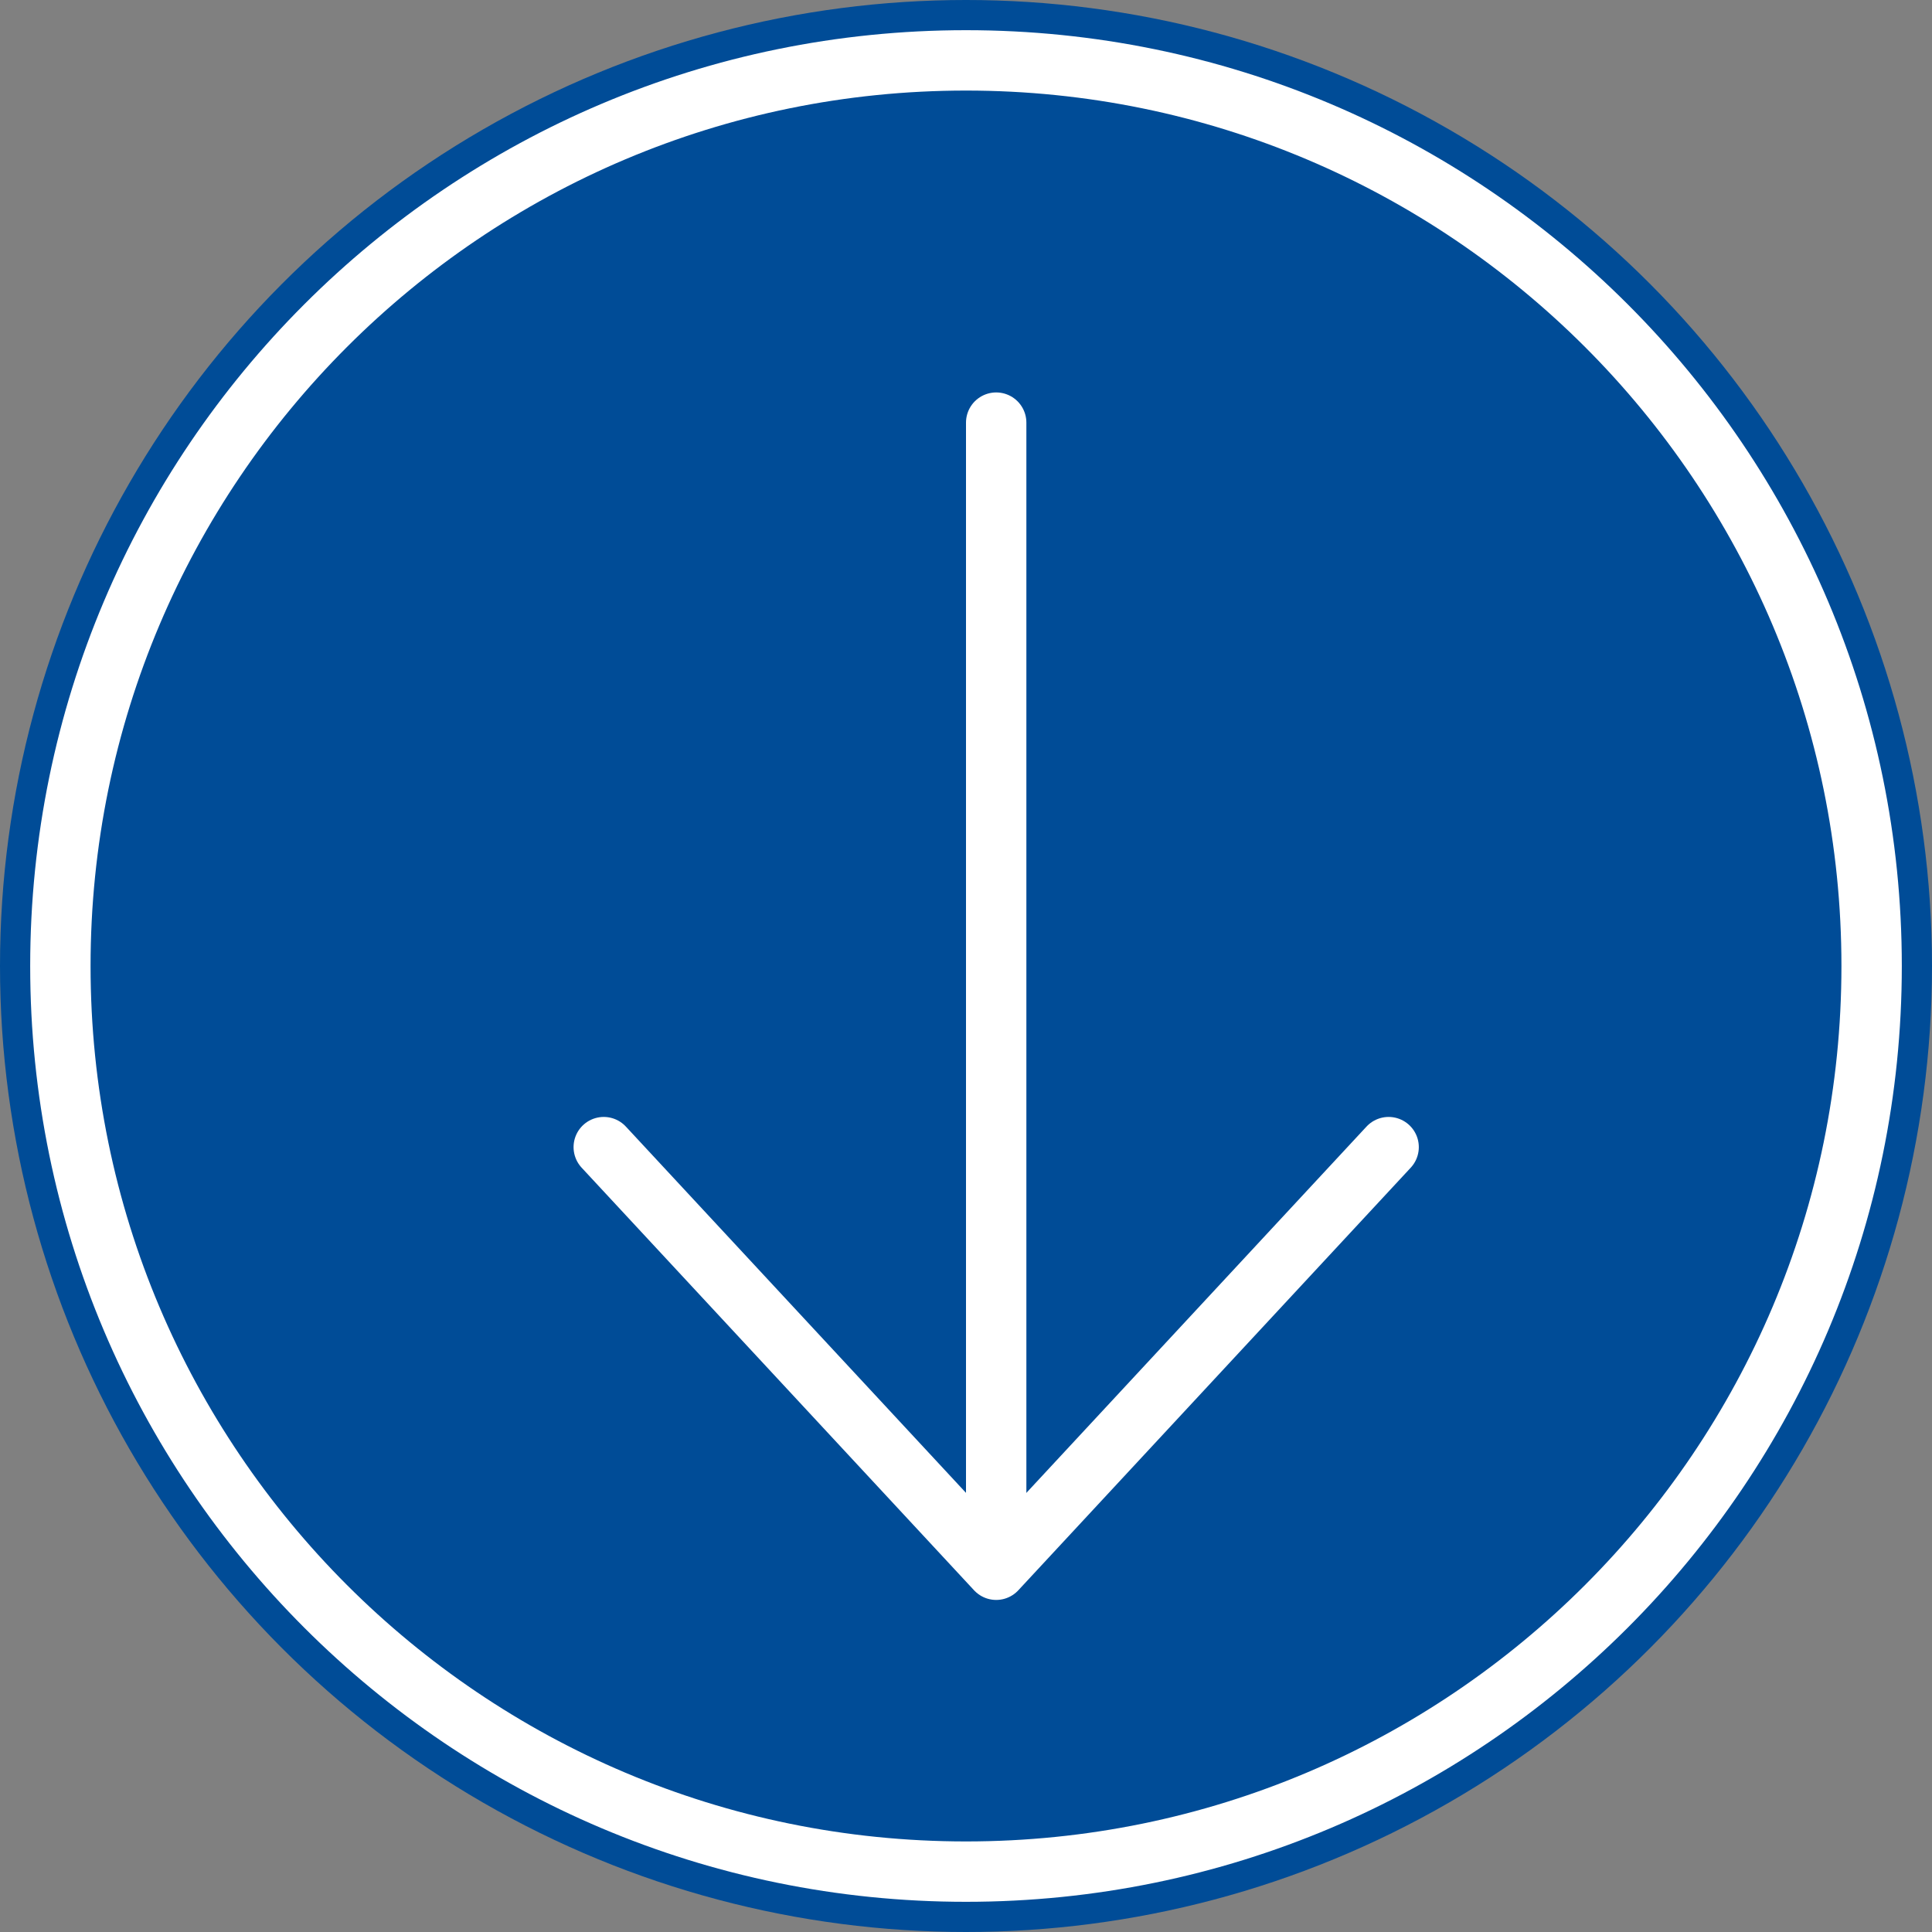 <?xml version="1.0" encoding="UTF-8"?>
<svg width="32px" height="32px" viewBox="0 0 32 32" version="1.1" xmlns="http://www.w3.org/2000/svg" xmlns:xlink="http://www.w3.org/1999/xlink">
    <rect x="0" y="0" width="32" height="32" fill="#808080" stroke="none"/>
    <title>checkbox</title>
    <g id="💻-Forms*" stroke="none" stroke-width="1" fill="none" fill-rule="evenodd">
        <g id="Ipad-768" transform="translate(-94, -284)">
            <g id="Enroillement" transform="translate(94, 214)">
                <g id="checkbox" transform="translate(0, 70)">
                    <circle id="Oval-5" fill="#004C97" cx="16" cy="16" r="16"></circle>
                    <g id="streamline-icon-download-circle@48x48" transform="translate(1, 1)" stroke="#FFFFFF" stroke-linecap="round" stroke-linejoin="round">
                        <path d="M0,15 C0,23.284 6.716,30 15,30 C23.284,30 30,23.284 30,15 C30,6.716 23.284,0 15,0 C6.716,0 0,6.716 0,15 Z" id="Path"></path>
                        <line x1="15.5" y1="24" x2="15.5" y2="6" id="Path"></line>
                        <polyline id="Path" points="22 18 15.5 25 9 18"></polyline>
                    </g>
                </g>
            </g>
        </g>
    </g>
</svg>
